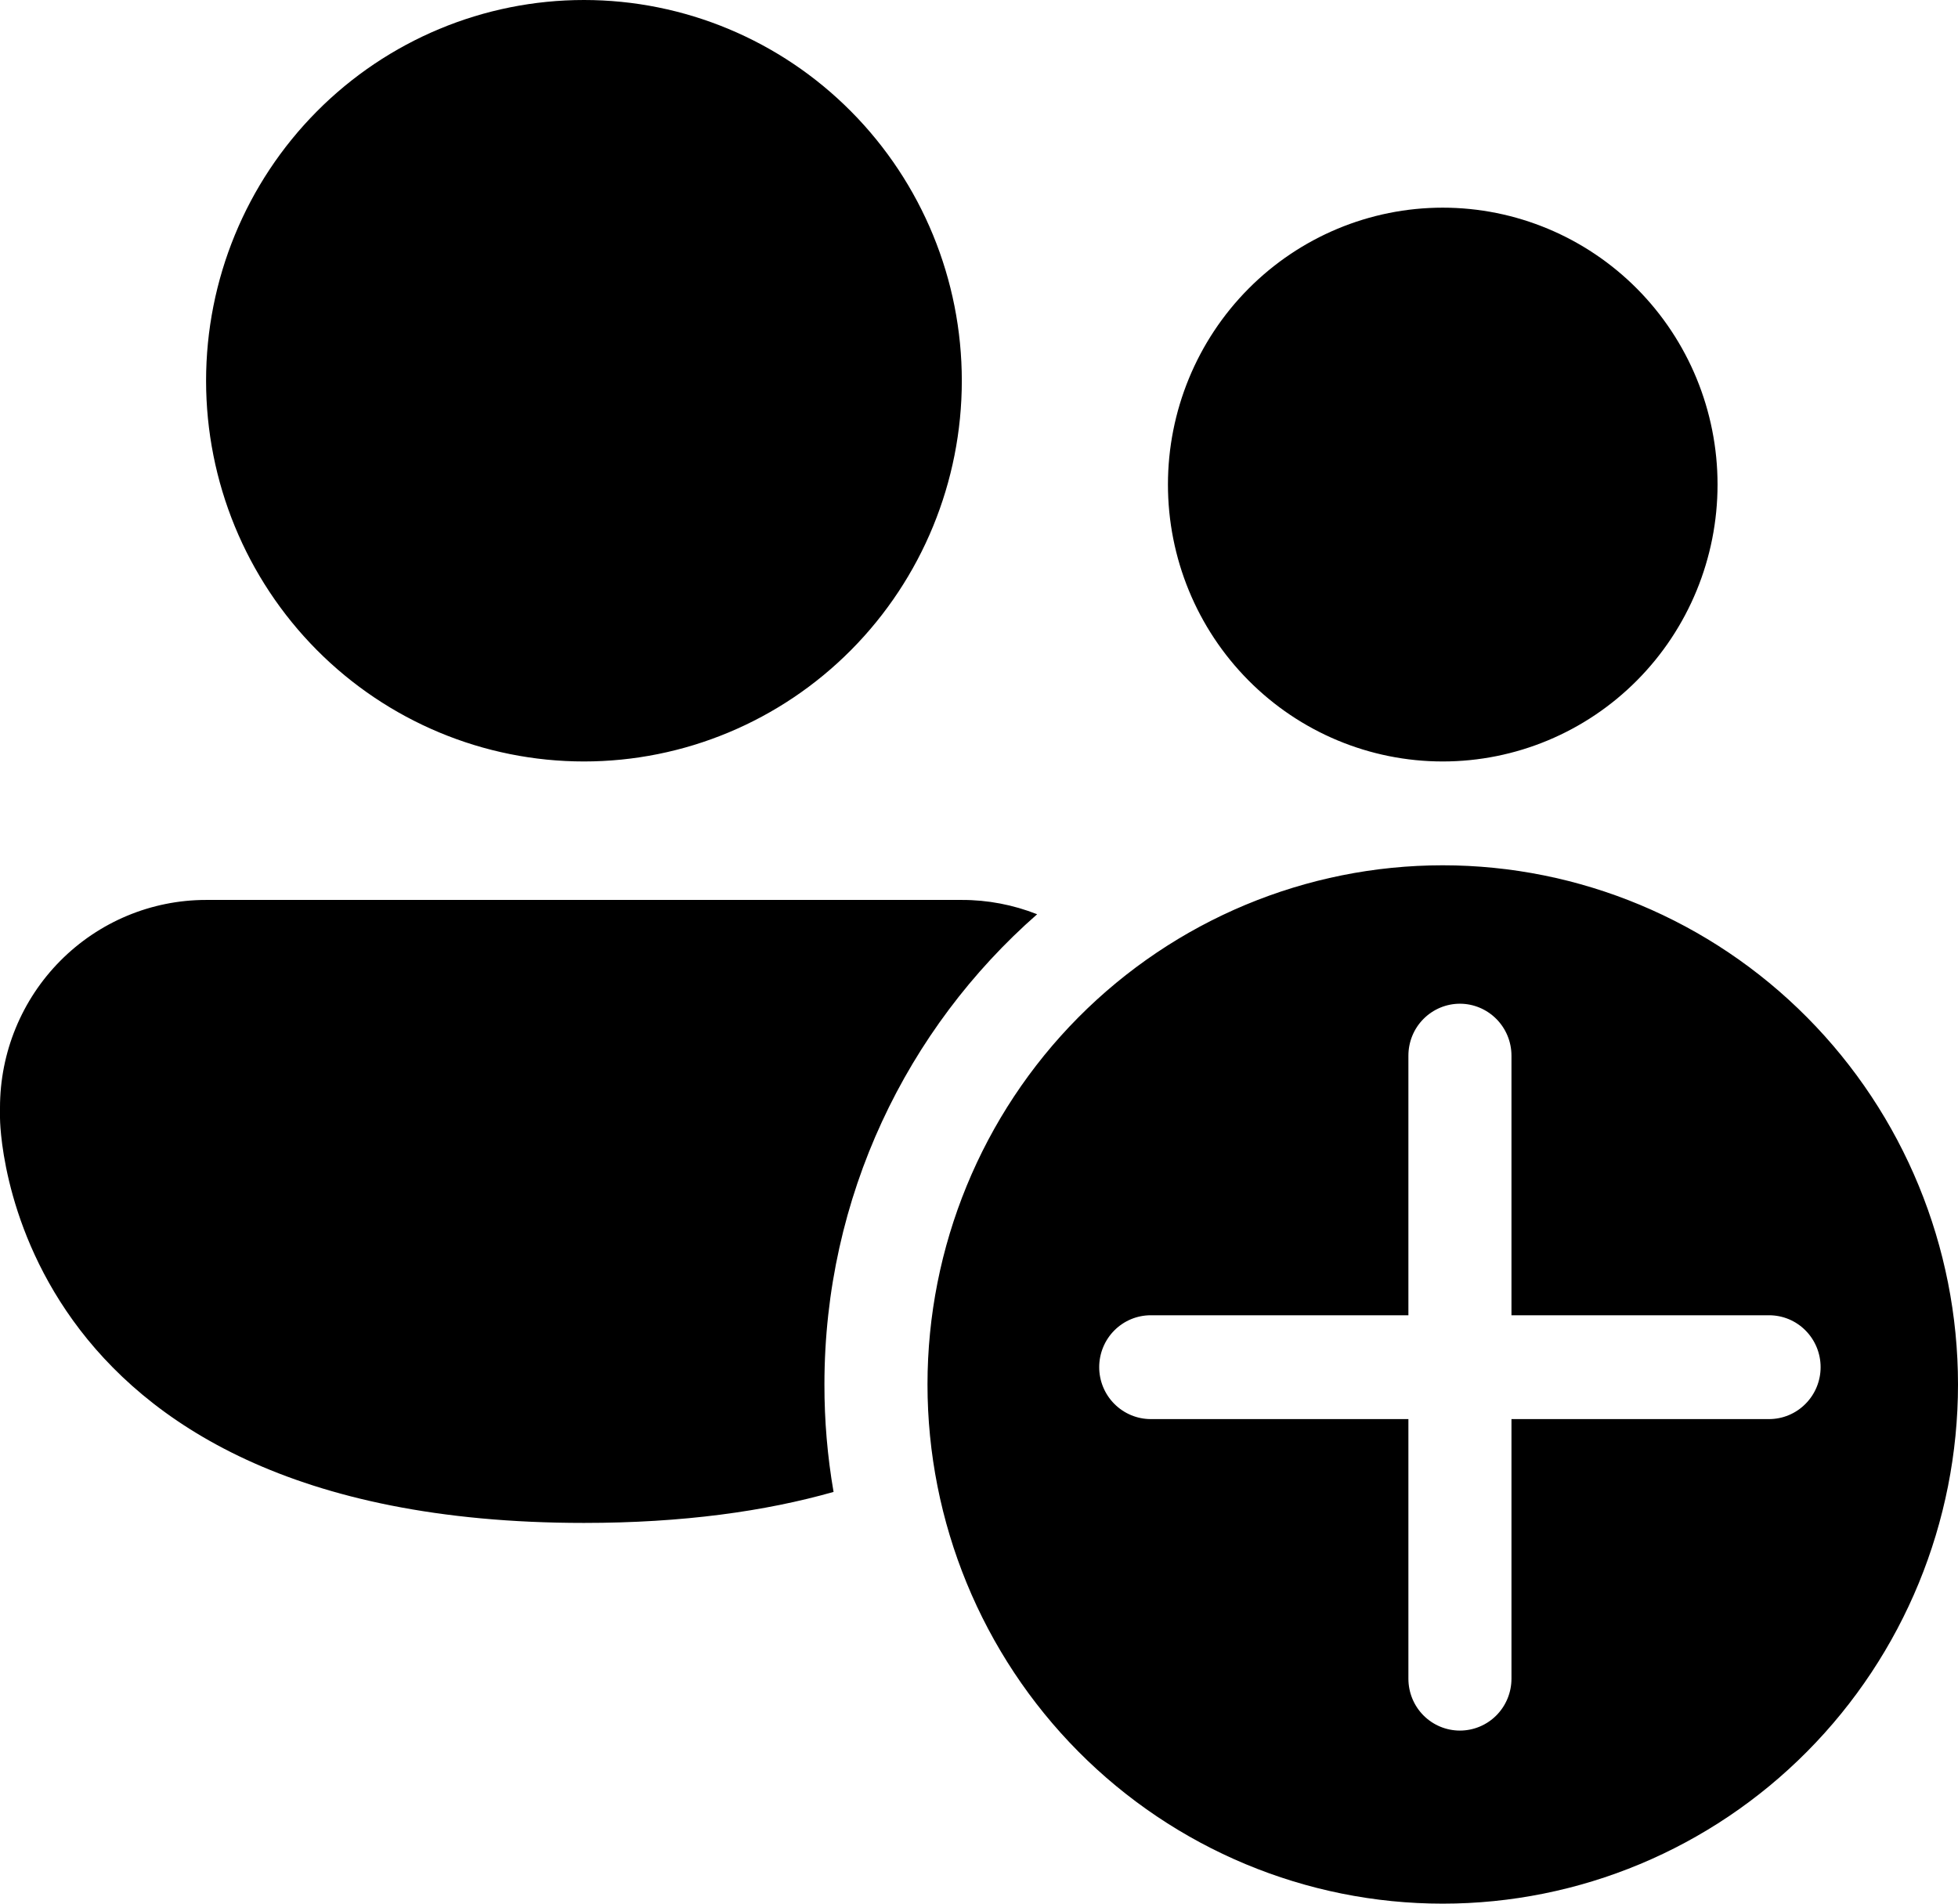 <svg width="36" height="35" viewBox="0 0 36 35" fill="none" xmlns="http://www.w3.org/2000/svg">
<path d="M10.737 14C12.579 14 14.347 13.262 15.649 11.95C16.952 10.637 17.684 8.857 17.684 7C17.684 5.143 16.952 3.363 15.649 2.05C14.347 0.737 12.579 0 10.737 0C8.894 0 7.127 0.737 5.824 2.05C4.521 3.363 3.789 5.143 3.789 7C3.789 8.857 4.521 10.637 5.824 11.95C7.127 13.262 8.894 14 10.737 14ZM26.526 14C27.866 14 29.151 13.464 30.099 12.509C31.047 11.554 31.579 10.259 31.579 8.909C31.579 7.559 31.047 6.264 30.099 5.309C29.151 4.355 27.866 3.818 26.526 3.818C25.186 3.818 23.901 4.355 22.954 5.309C22.006 6.264 21.474 7.559 21.474 8.909C21.474 10.259 22.006 11.554 22.954 12.509C23.901 13.464 25.186 14 26.526 14ZM15.158 25.454C15.158 22.003 16.674 18.909 19.069 16.809C18.628 16.635 18.158 16.545 17.684 16.546H3.789C2.784 16.546 1.821 16.948 1.11 17.664C0.399 18.38 0 19.351 0 20.364V20.555C0 20.555 0 28 10.737 28C12.558 28 14.072 27.786 15.326 27.43C15.213 26.777 15.157 26.117 15.158 25.454ZM26.526 35C29.039 35 31.449 33.994 33.225 32.204C35.002 30.414 36 27.986 36 25.454C36 22.923 35.002 20.495 33.225 18.705C31.449 16.915 29.039 15.909 26.526 15.909C24.014 15.909 21.604 16.915 19.827 18.705C18.051 20.495 17.053 22.923 17.053 25.454C17.053 27.986 18.051 30.414 19.827 32.204C21.604 33.994 24.014 35 26.526 35ZM27.79 19.409V24.182H32.526C32.778 24.182 33.019 24.282 33.196 24.461C33.374 24.64 33.474 24.883 33.474 25.136C33.474 25.39 33.374 25.632 33.196 25.811C33.019 25.99 32.778 26.091 32.526 26.091H27.79V30.864C27.79 31.117 27.69 31.36 27.512 31.539C27.334 31.718 27.093 31.818 26.842 31.818C26.591 31.818 26.35 31.718 26.172 31.539C25.994 31.36 25.895 31.117 25.895 30.864V26.091H21.158C20.907 26.091 20.666 25.99 20.488 25.811C20.31 25.632 20.21 25.39 20.21 25.136C20.21 24.883 20.31 24.64 20.488 24.461C20.666 24.282 20.907 24.182 21.158 24.182H25.895V19.409C25.895 19.156 25.994 18.913 26.172 18.734C26.35 18.555 26.591 18.454 26.842 18.454C27.093 18.454 27.334 18.555 27.512 18.734C27.69 18.913 27.79 19.156 27.79 19.409Z" fill="black"/>
</svg>
